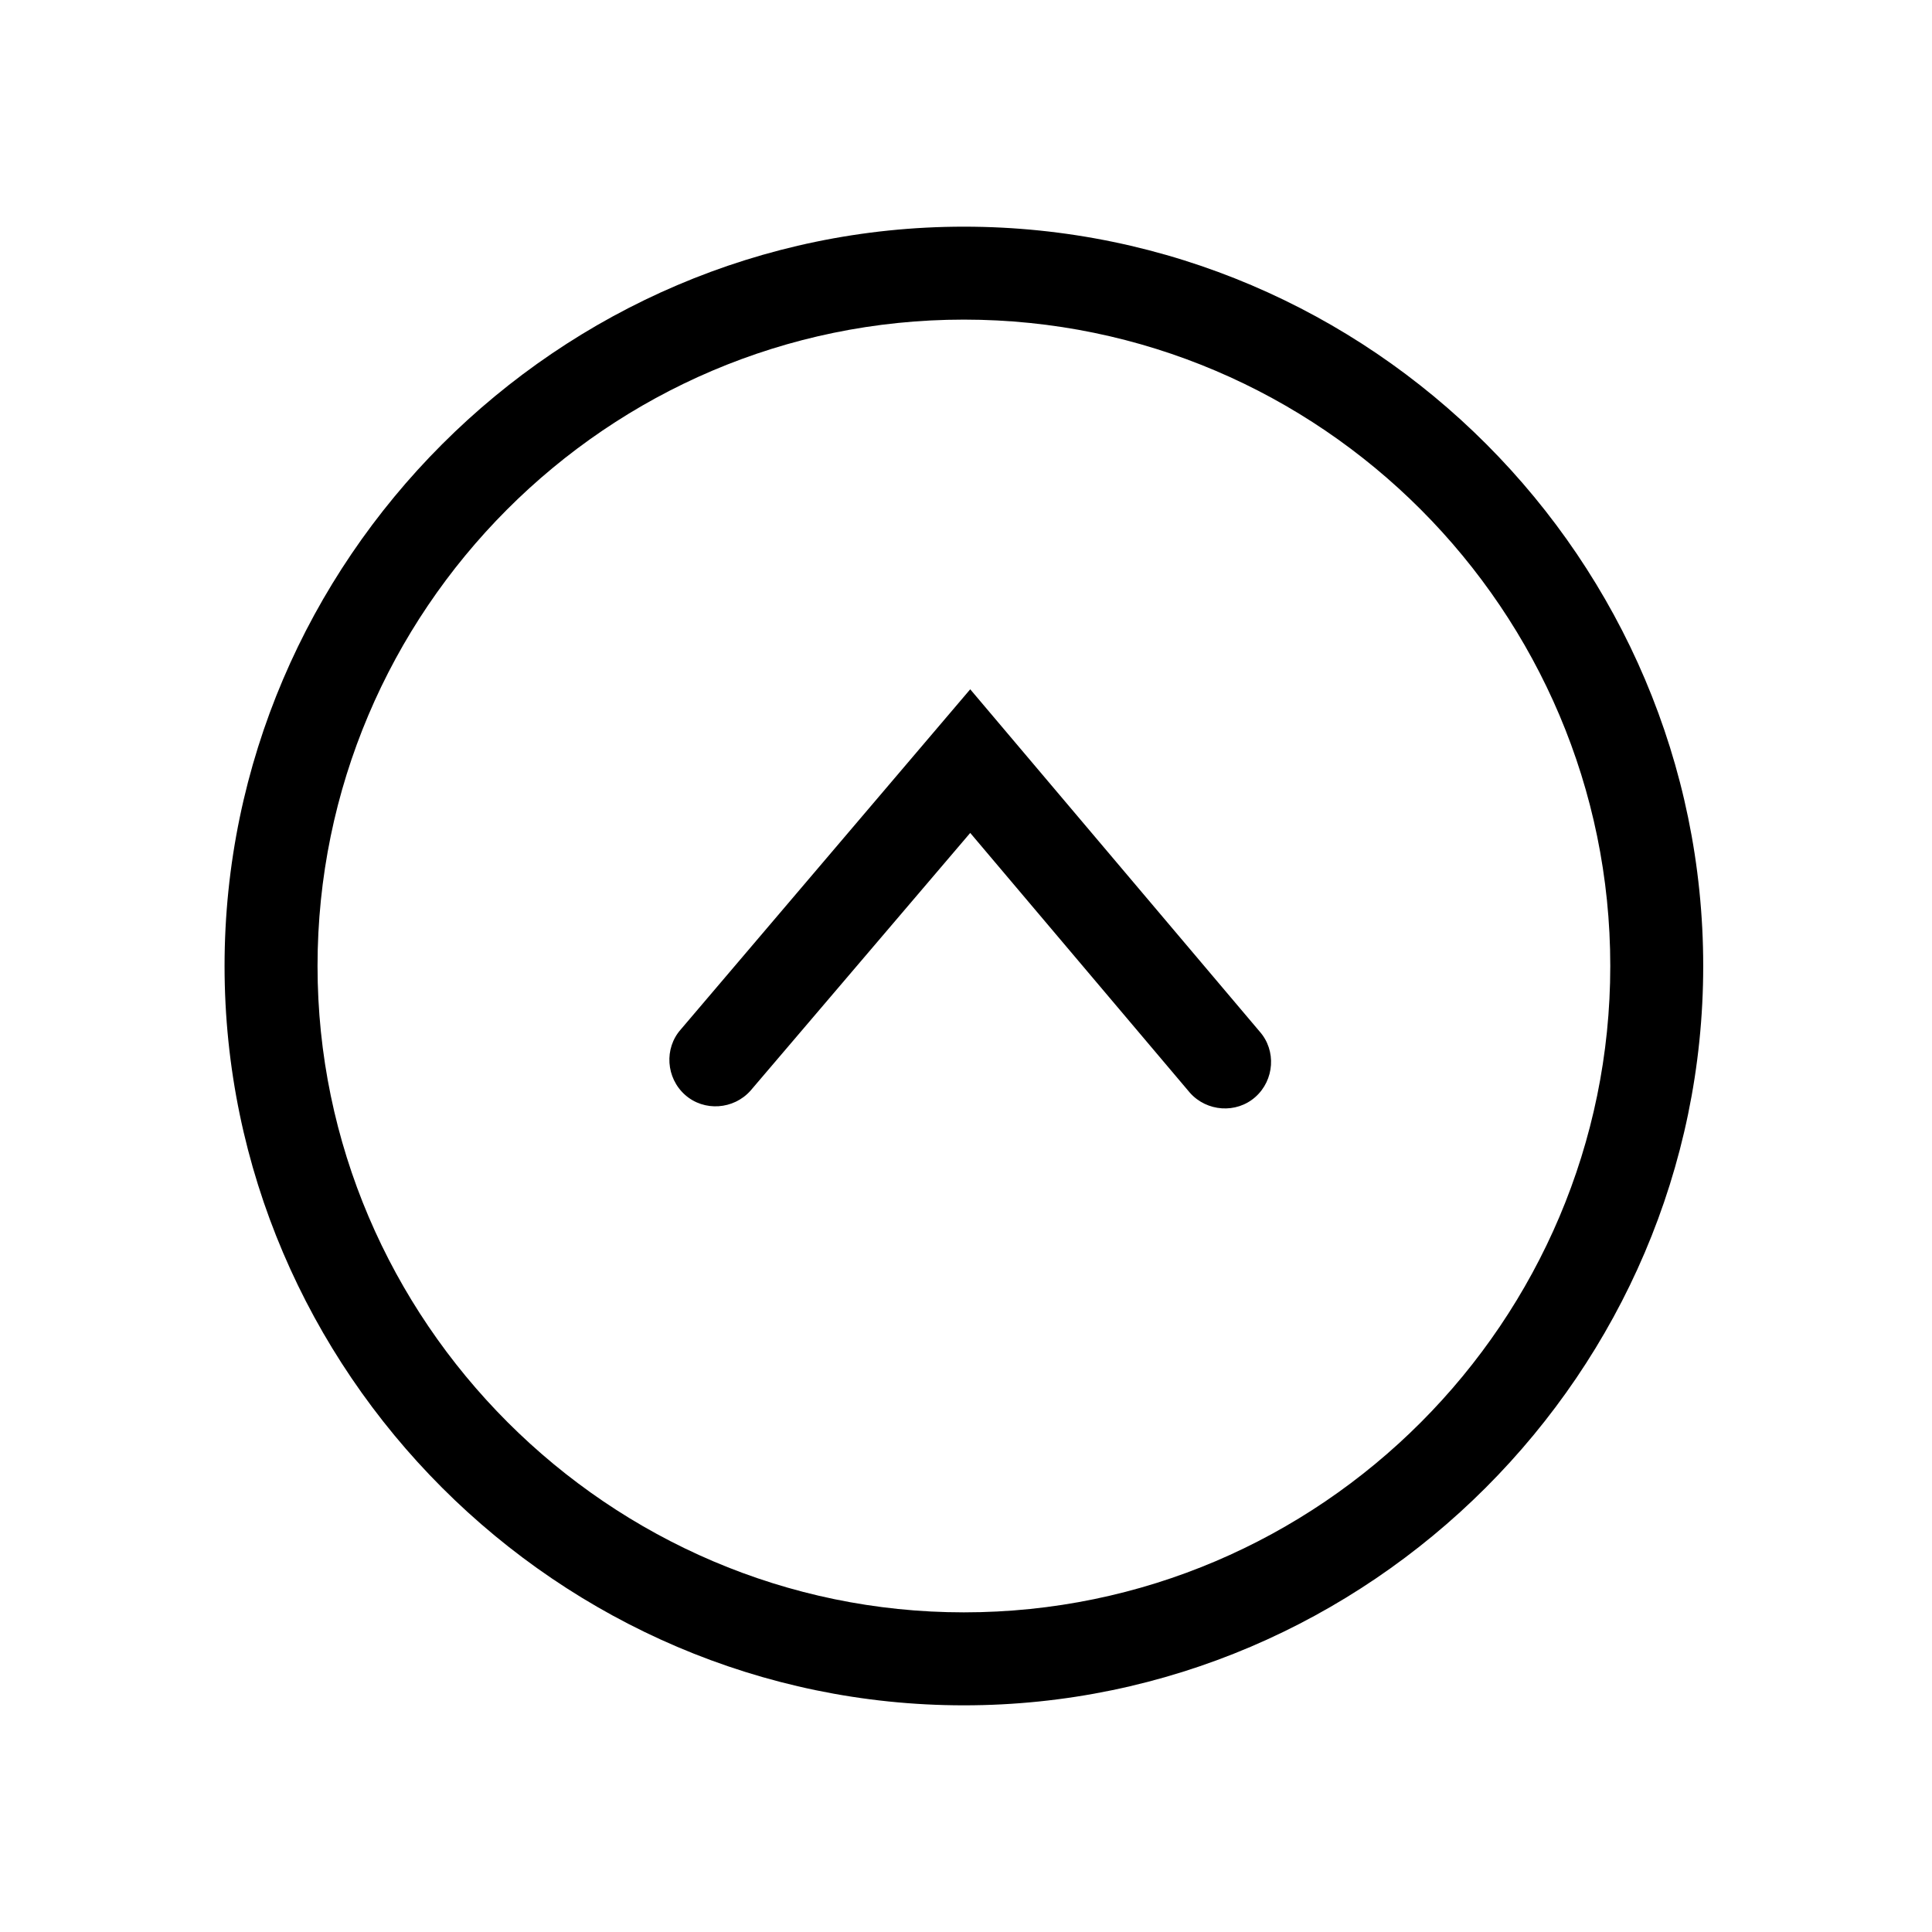 <?xml version="1.0" encoding="UTF-8"?>
<!-- The Best Svg Icon site in the world: iconSvg.co, Visit us! https://iconsvg.co -->
<svg fill="#000000" width="800px" height="800px" version="1.1" viewBox="144 144 512 512" xmlns="http://www.w3.org/2000/svg">
 <g>
  <path d="m401.12 326.67 76.691 90.688c4.477 5.039 3.918 12.875-1.121 17.352-5.039 4.477-12.875 3.918-17.352-1.121l-58.219-68.855-58.219 68.297c-4.477 5.039-12.316 5.598-17.352 1.121-5.039-4.477-5.598-12.316-1.121-17.352z"/>
  <path d="m399.44 204.07c108.04 0 195.93 88.445 195.93 195.93s-88.445 195.93-195.93 195.93-195.93-88.445-195.93-195.93 88.449-195.93 195.93-195.93zm0 367.22c94.605 0 171.3-77.25 171.3-171.3 0-94.043-76.691-171.29-171.3-171.29-94.602 0-171.29 77.25-171.29 171.3 0 94.043 77.25 171.29 171.29 171.29z"/>
 </g>
</svg>